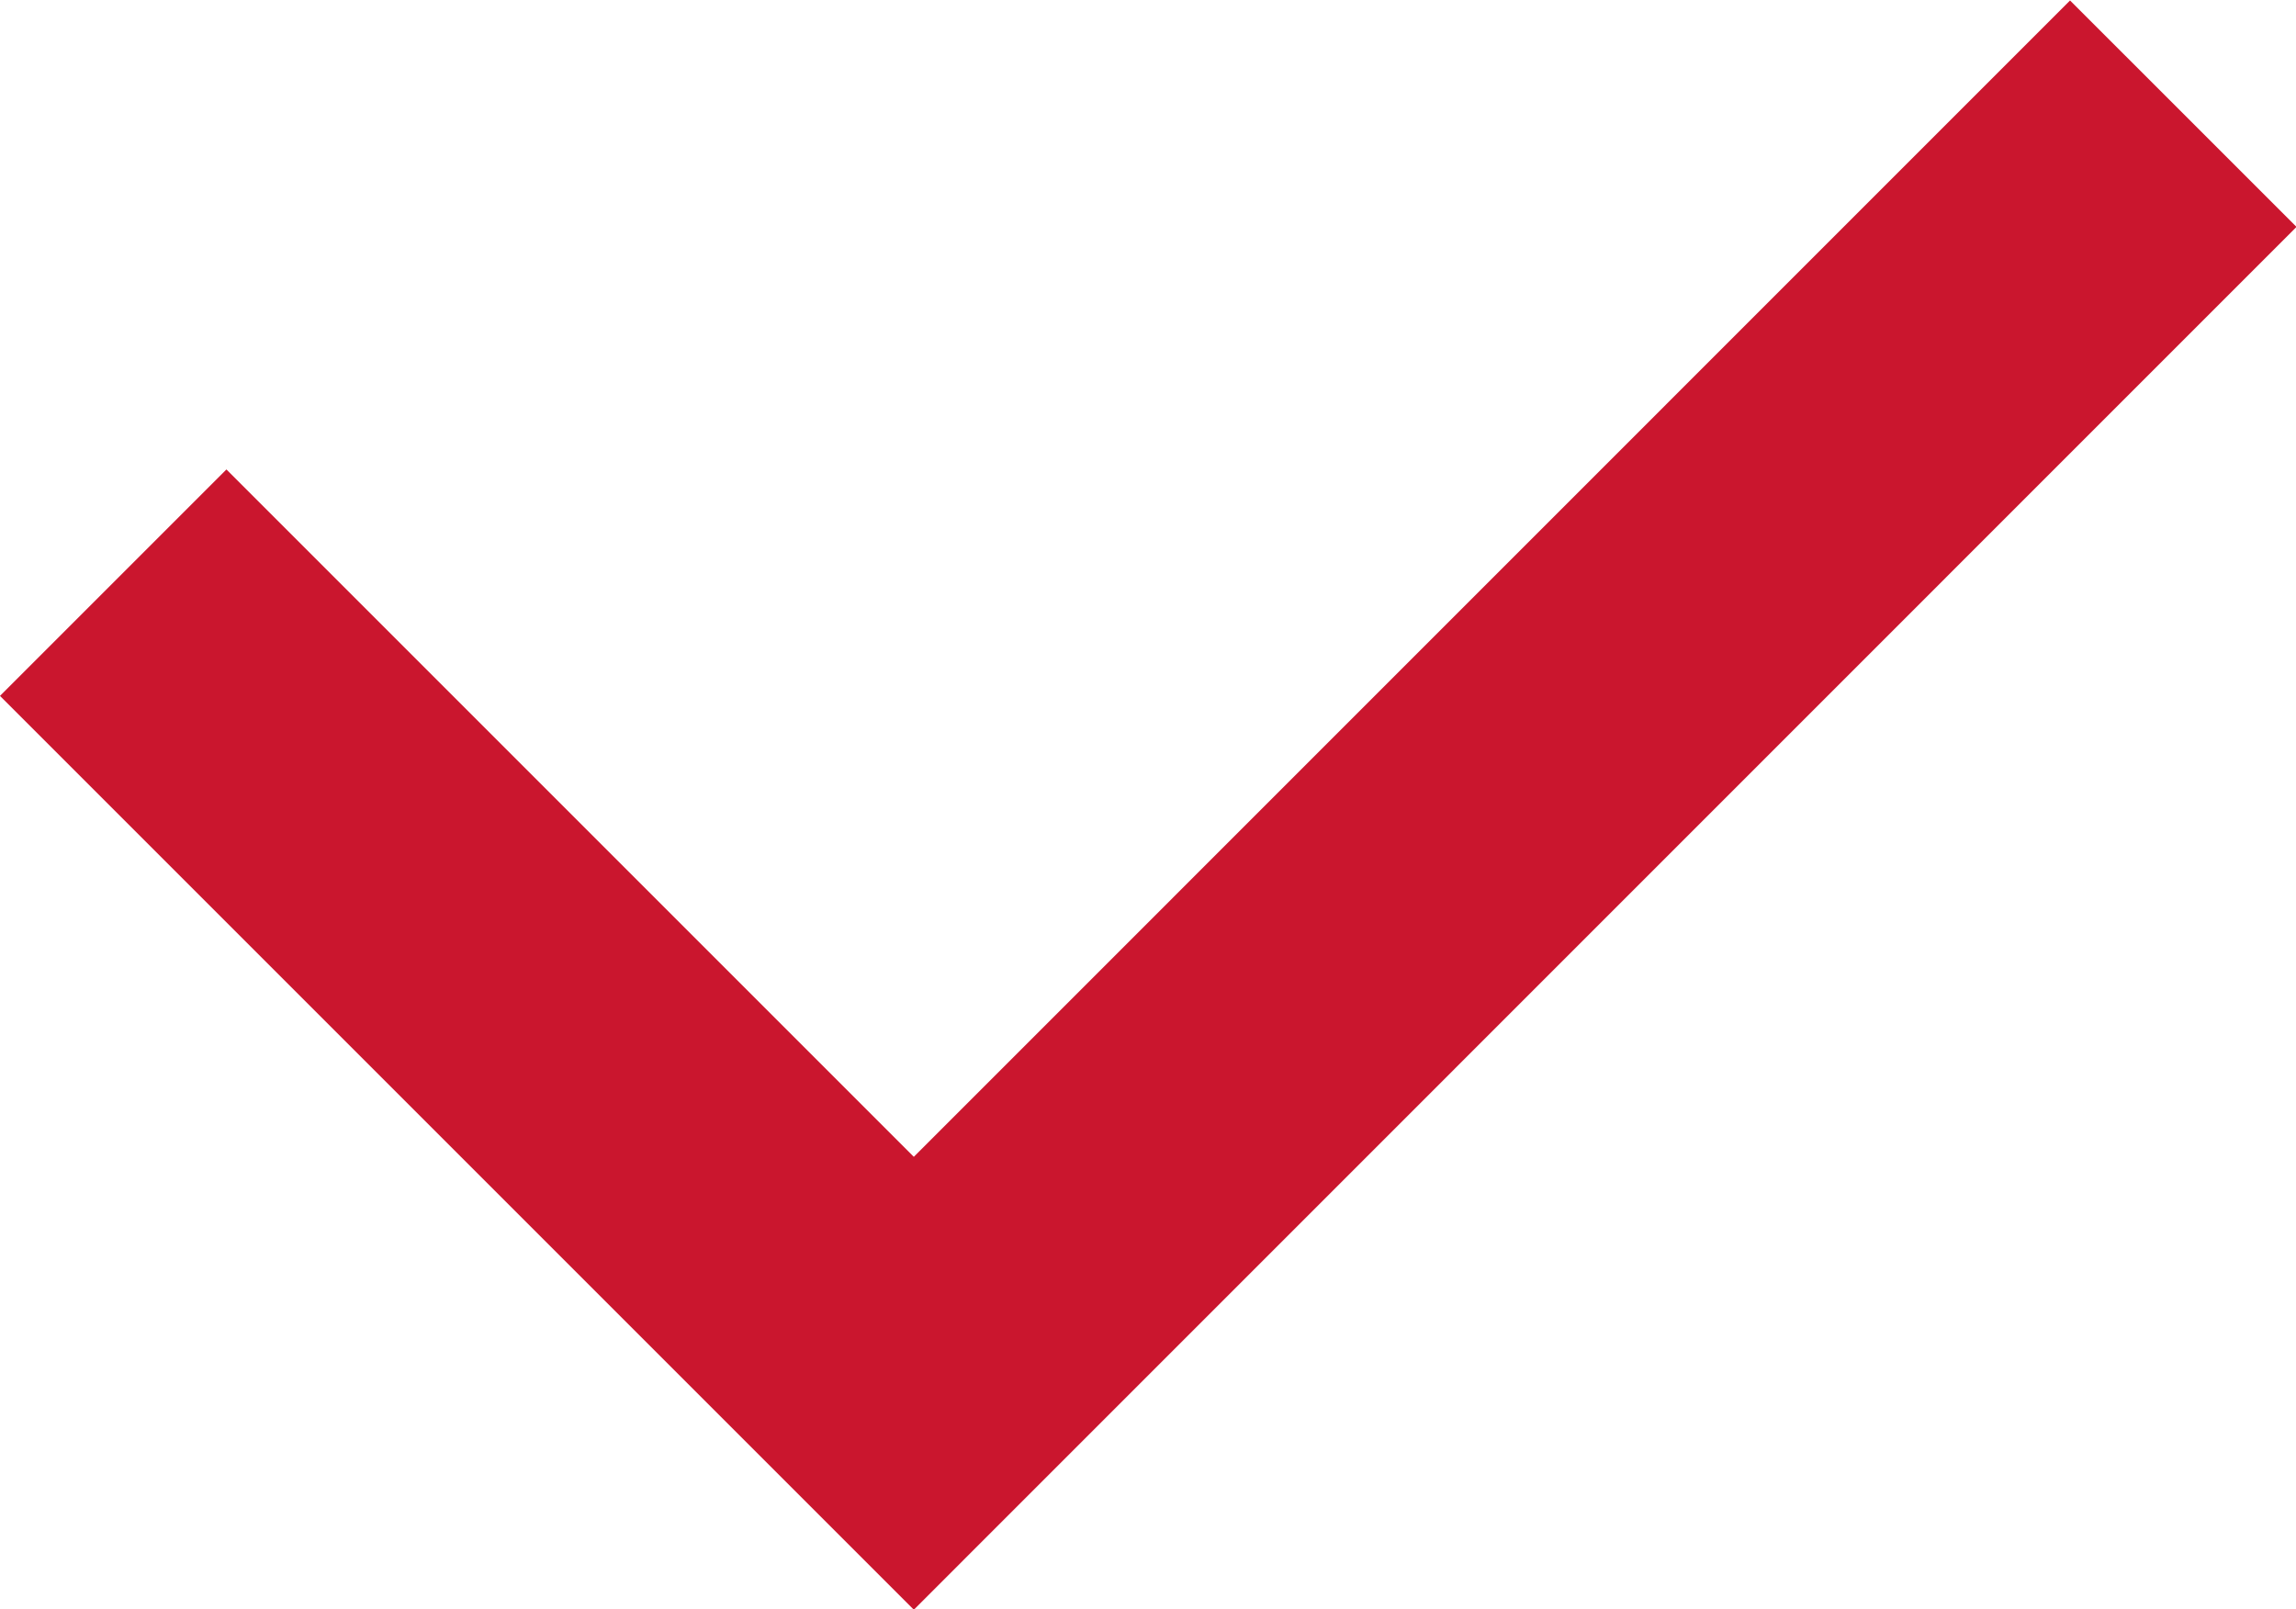 <svg xmlns="http://www.w3.org/2000/svg" width="14.339" height="10.05" viewBox="0 0 14.339 10.05">
    <path d="M-12117.405-9175.818l5,5,7.928-7.929" transform="translate(12118.112 9179.457)" fill="none" stroke="#ca162e" stroke-width="2" />
</svg>
  